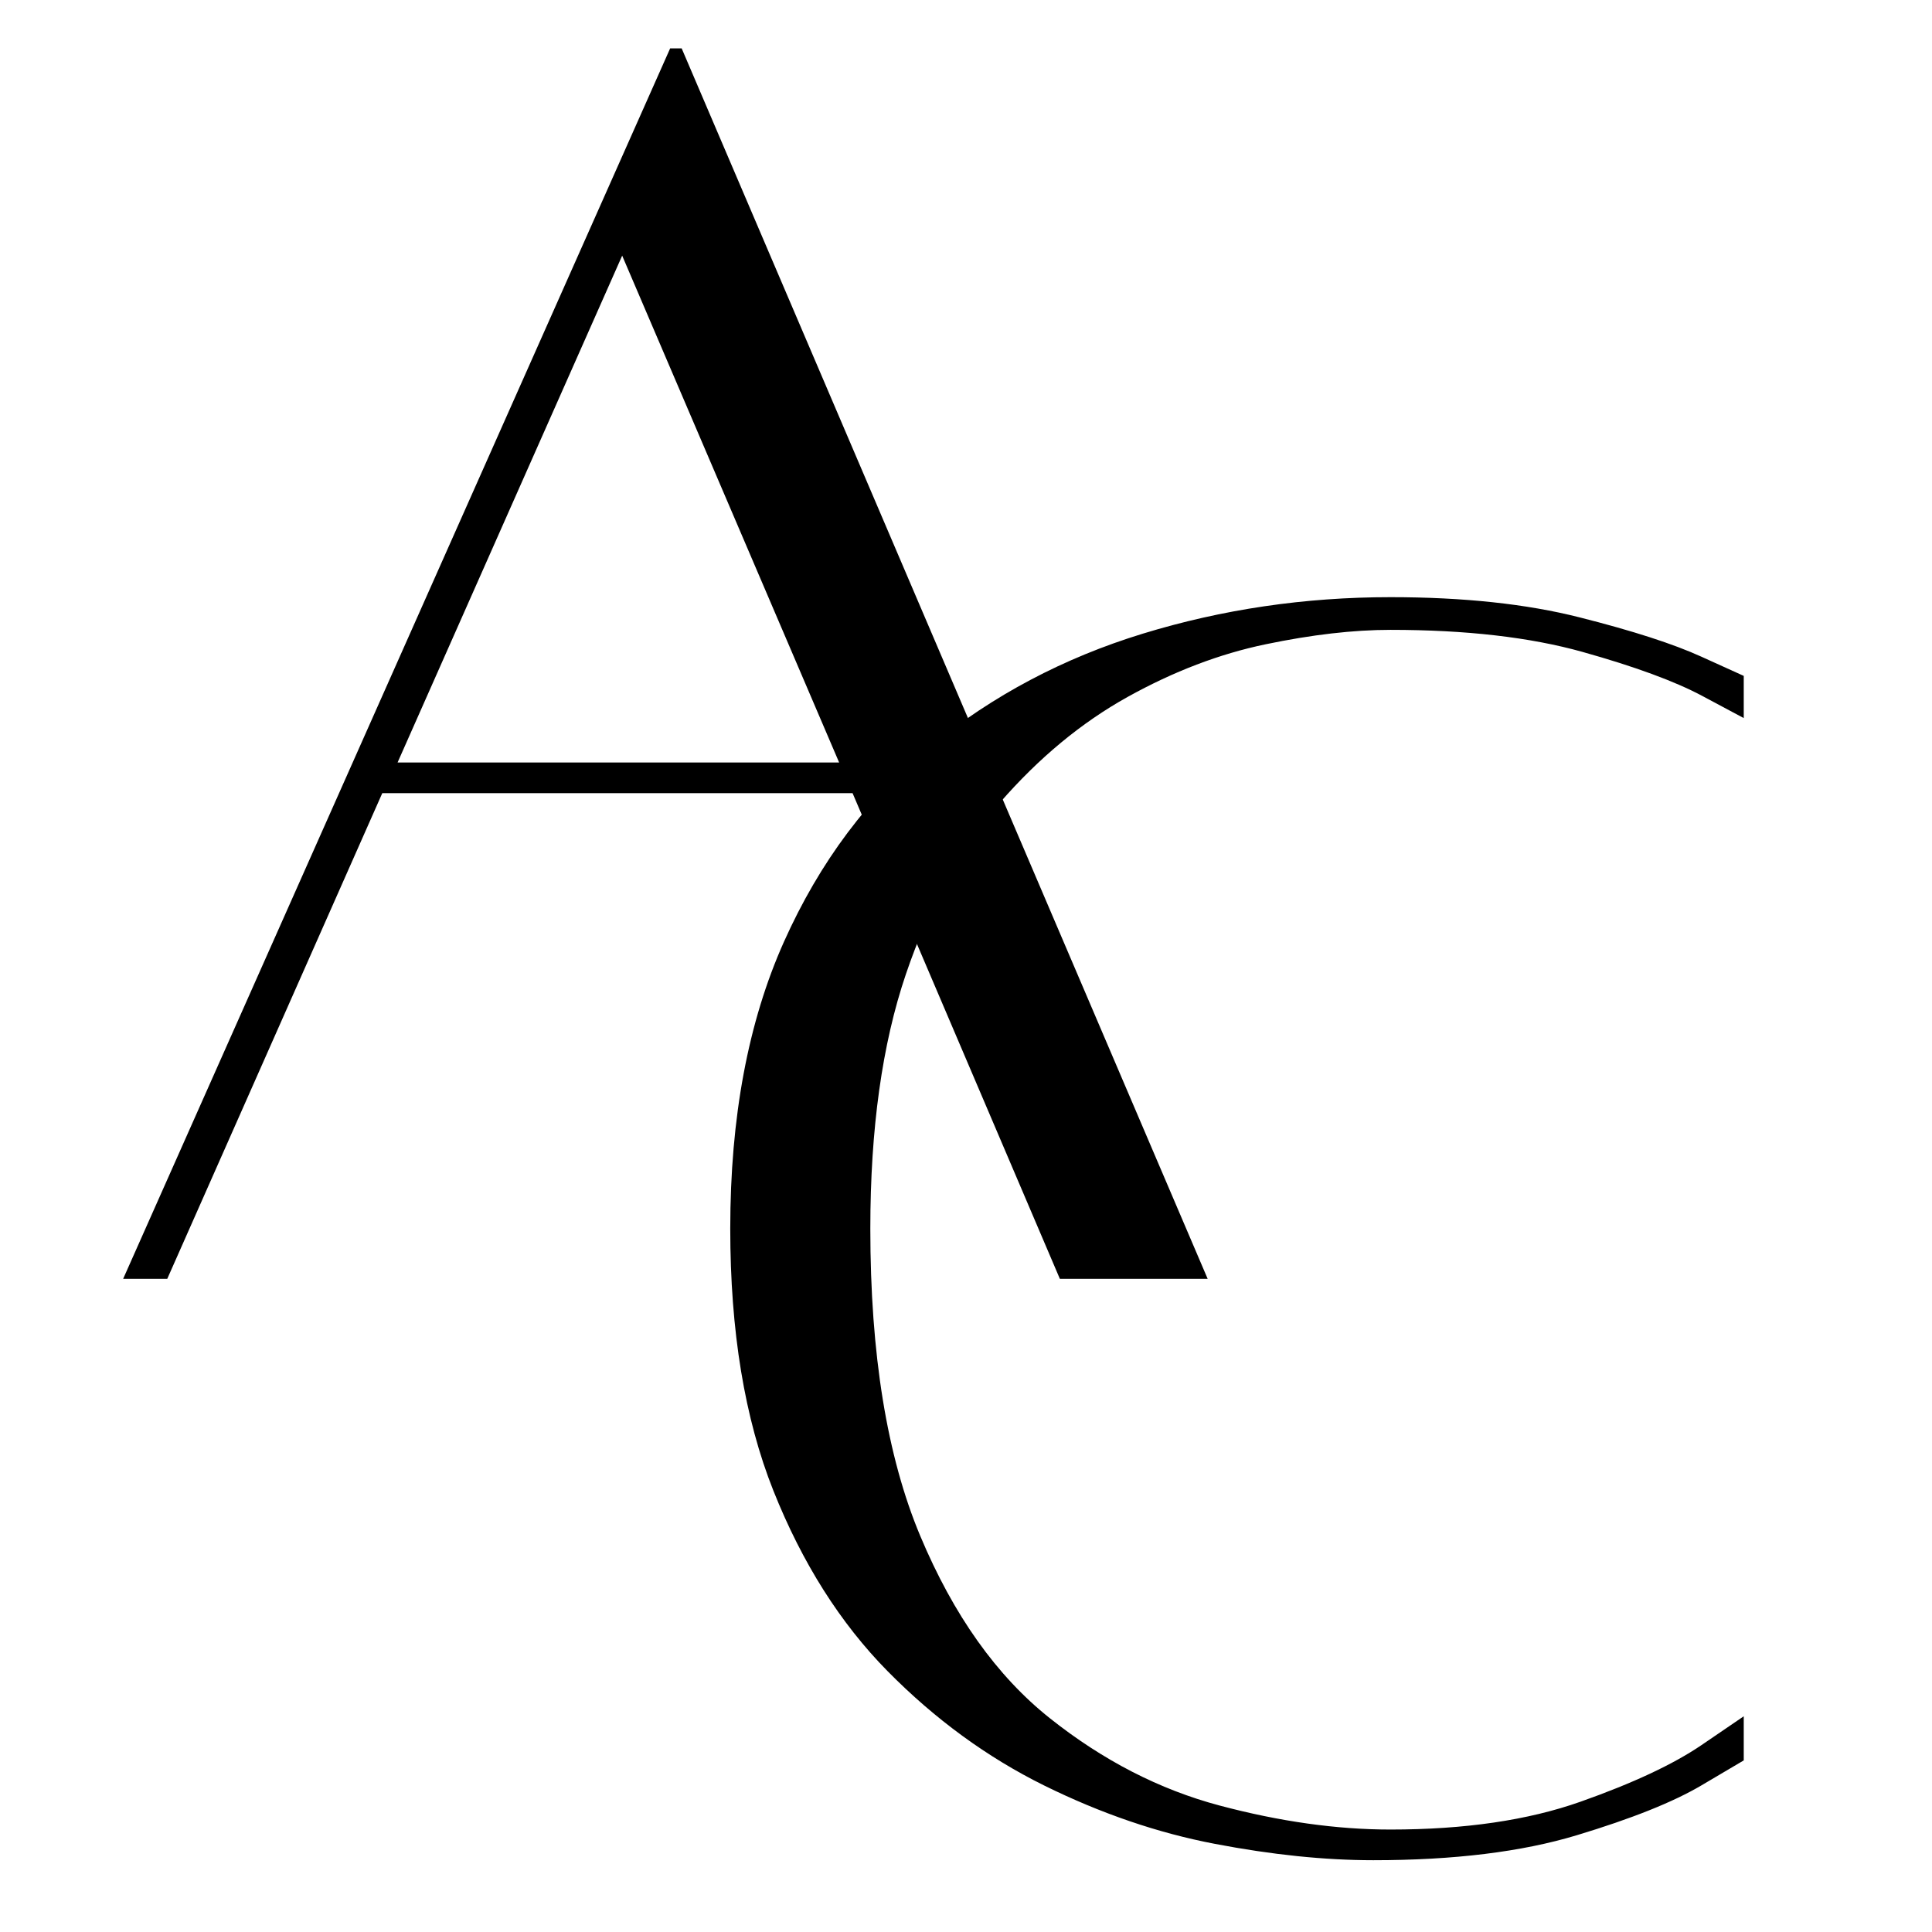 <svg xmlns="http://www.w3.org/2000/svg" xmlns:xlink="http://www.w3.org/1999/xlink" width="500" zoomAndPan="magnify" viewBox="0 0 375 375" height="500" preserveAspectRatio="xMidYMid meet" version="1.0"><defs><g/></defs><g fill="#000000" fill-opacity="1"><g transform="translate(10.858, 247.841)"><g><path d="M 194.859 0.375 L 154.625 -93.891 L 63.344 -93.891 L 21.609 0.375 L 13.047 0.375 L 119.219 -238.453 L 121.453 -238.453 L 223.547 0.375 Z M 66.312 -99.844 L 152.016 -99.844 L 109.906 -198.219 Z M 66.312 -99.844 "/></g></g></g><g fill="#000000" fill-opacity="1"><g transform="translate(126.835, 354.363)"><g><path d="M 211.625 -21.234 L 211.625 -12.672 C 211.625 -12.672 208.891 -11.055 203.422 -7.828 C 197.961 -4.598 189.891 -1.367 179.203 1.859 C 168.523 5.086 155.363 6.703 139.719 6.703 C 130.281 6.703 120.035 5.645 108.984 3.531 C 97.93 1.426 86.875 -2.352 75.812 -7.812 C 64.758 -13.281 54.641 -20.672 45.453 -29.984 C 36.266 -39.305 28.875 -50.984 23.281 -65.016 C 17.695 -79.047 14.906 -96 14.906 -115.875 C 14.906 -137.477 18.379 -156.039 25.328 -171.562 C 32.285 -187.094 41.785 -199.766 53.828 -209.578 C 65.879 -219.391 79.602 -226.656 95 -231.375 C 110.406 -236.094 126.426 -238.453 143.062 -238.453 C 157.227 -238.453 169.461 -237.145 179.766 -234.531 C 190.078 -231.926 197.961 -229.379 203.422 -226.891 C 208.891 -224.41 211.625 -223.172 211.625 -223.172 L 211.625 -214.984 C 211.625 -214.984 208.953 -216.41 203.609 -219.266 C 198.273 -222.117 190.516 -224.973 180.328 -227.828 C 170.141 -230.68 157.719 -232.109 143.062 -232.109 C 135.863 -232.109 127.789 -231.176 118.844 -229.312 C 109.906 -227.457 100.961 -224.047 92.016 -219.078 C 83.078 -214.109 74.82 -207.273 67.25 -198.578 C 59.676 -189.891 53.586 -178.773 48.984 -165.234 C 44.391 -151.703 42.094 -135.25 42.094 -115.875 C 42.094 -91.531 45.32 -71.656 51.781 -56.25 C 58.238 -40.852 66.625 -29.055 76.938 -20.859 C 87.25 -12.66 98.238 -7.008 109.906 -3.906 C 121.582 -0.801 132.633 0.75 143.062 0.75 C 157.469 0.75 169.766 -1.051 179.953 -4.656 C 190.141 -8.258 197.961 -11.922 203.422 -15.641 C 208.891 -19.367 211.625 -21.234 211.625 -21.234 Z M 211.625 -21.234 "/></g></g></g></svg>